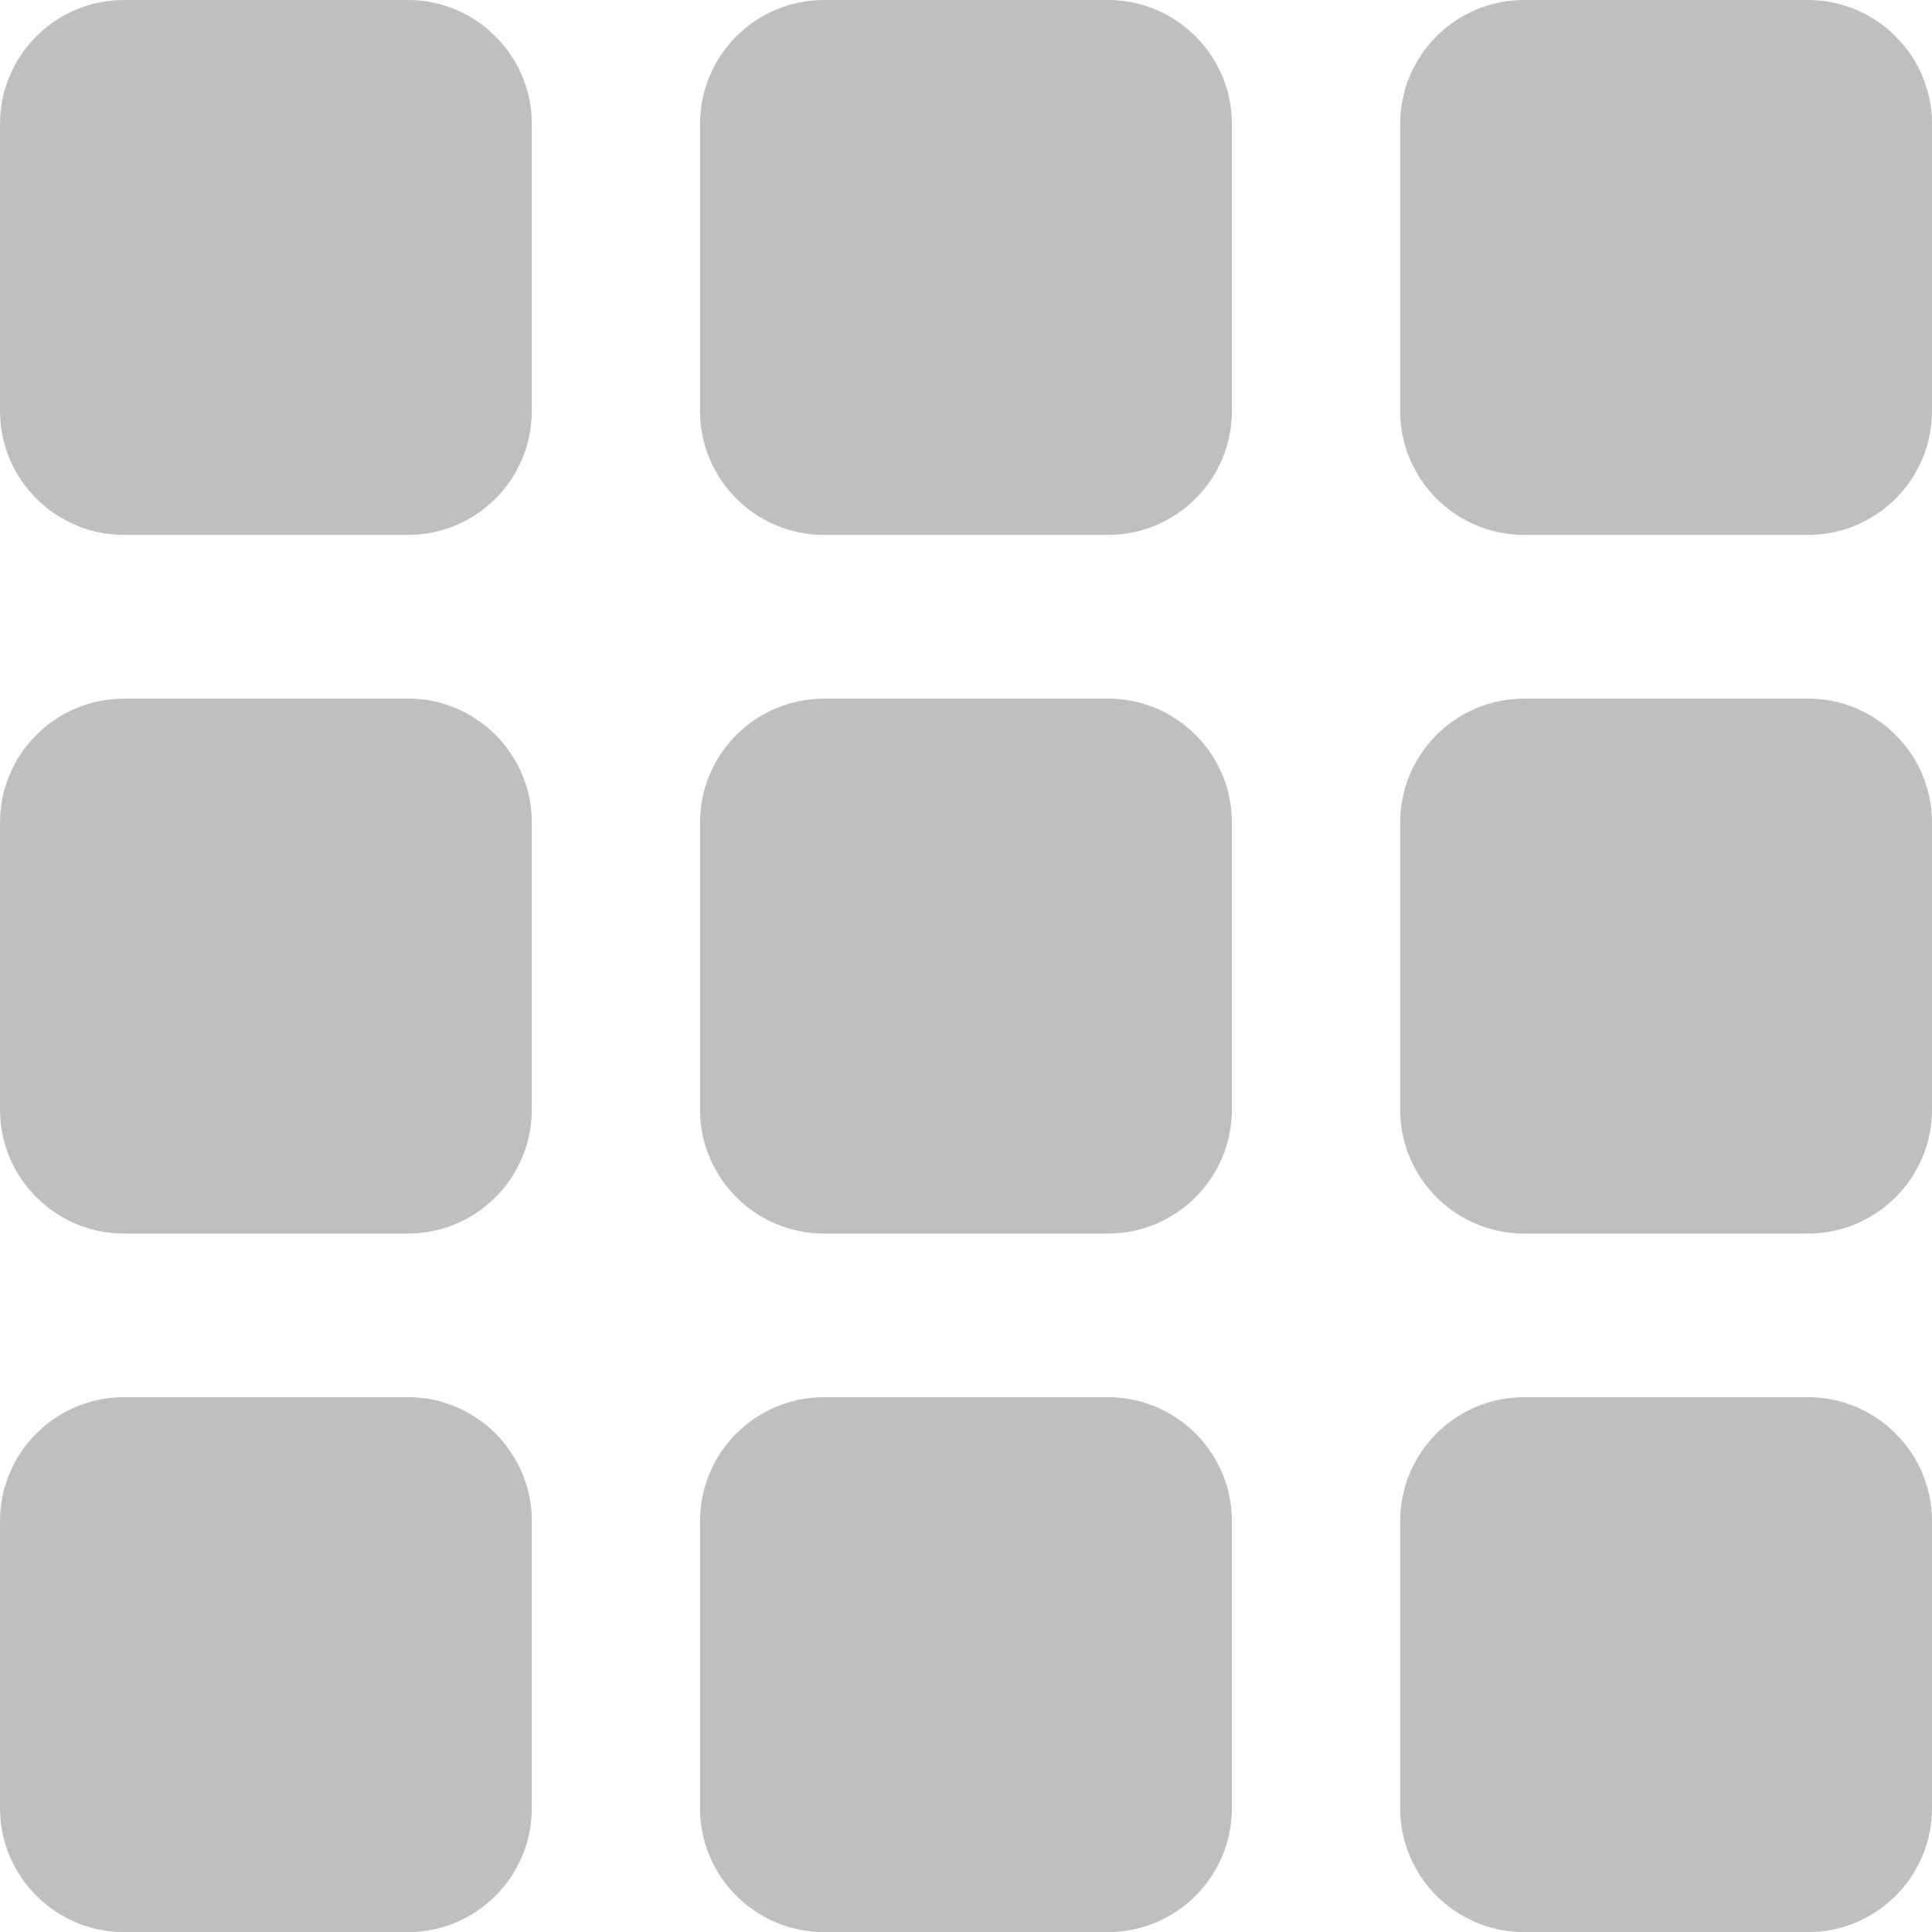 <svg xmlns="http://www.w3.org/2000/svg" width="19.999" height="20"><g fill="#bfbfbf"><path d="M4.222 0H1.284C.574 0 0 .575 0 1.284v2.97c0 .708.575 1.283 1.284 1.283h2.938c.71 0 1.283-.575 1.283-1.284v-2.97C5.505.577 4.93 0 4.222 0M4.222 14.463H1.284c-.71 0-1.284.575-1.284 1.284v2.97C0 19.424.575 20 1.284 20h2.938c.71 0 1.283-.575 1.283-1.284v-2.97c0-.708-.574-1.283-1.283-1.283M4.222 7.232H1.284C.574 7.232 0 7.807 0 8.516v2.97c0 .708.575 1.283 1.284 1.283h2.938c.71 0 1.283-.576 1.283-1.285v-2.97c0-.708-.574-1.283-1.283-1.283M18.715 0h-2.938c-.71 0-1.283.575-1.283 1.284v2.97c0 .708.574 1.283 1.283 1.283h2.938c.71 0 1.284-.575 1.284-1.284v-2.97C20 .577 19.423 0 18.714 0M18.715 14.463h-2.938c-.71 0-1.283.575-1.283 1.284v2.97c0 .708.574 1.283 1.283 1.283h2.938c.71 0 1.284-.575 1.284-1.284v-2.97c0-.708-.576-1.283-1.285-1.283M18.715 7.232h-2.938c-.71 0-1.283.575-1.283 1.284v2.97c0 .708.574 1.283 1.283 1.283h2.938c.71 0 1.284-.576 1.284-1.285v-2.97c0-.708-.576-1.283-1.285-1.283M11.468 0H8.53c-.71 0-1.284.575-1.284 1.284v2.97c0 .708.575 1.283 1.284 1.283h2.938c.71 0 1.284-.575 1.284-1.284v-2.97C12.752.577 12.177 0 11.468 0M11.468 14.463H8.53c-.71 0-1.284.575-1.284 1.284v2.97c0 .708.575 1.283 1.284 1.283h2.938c.71 0 1.284-.575 1.284-1.284v-2.97c0-.708-.575-1.283-1.284-1.283M11.468 7.232H8.53c-.71 0-1.284.575-1.284 1.284v2.97c0 .708.575 1.283 1.284 1.283h2.938c.71 0 1.284-.576 1.284-1.285v-2.97c0-.708-.575-1.283-1.284-1.283"/></g></svg>